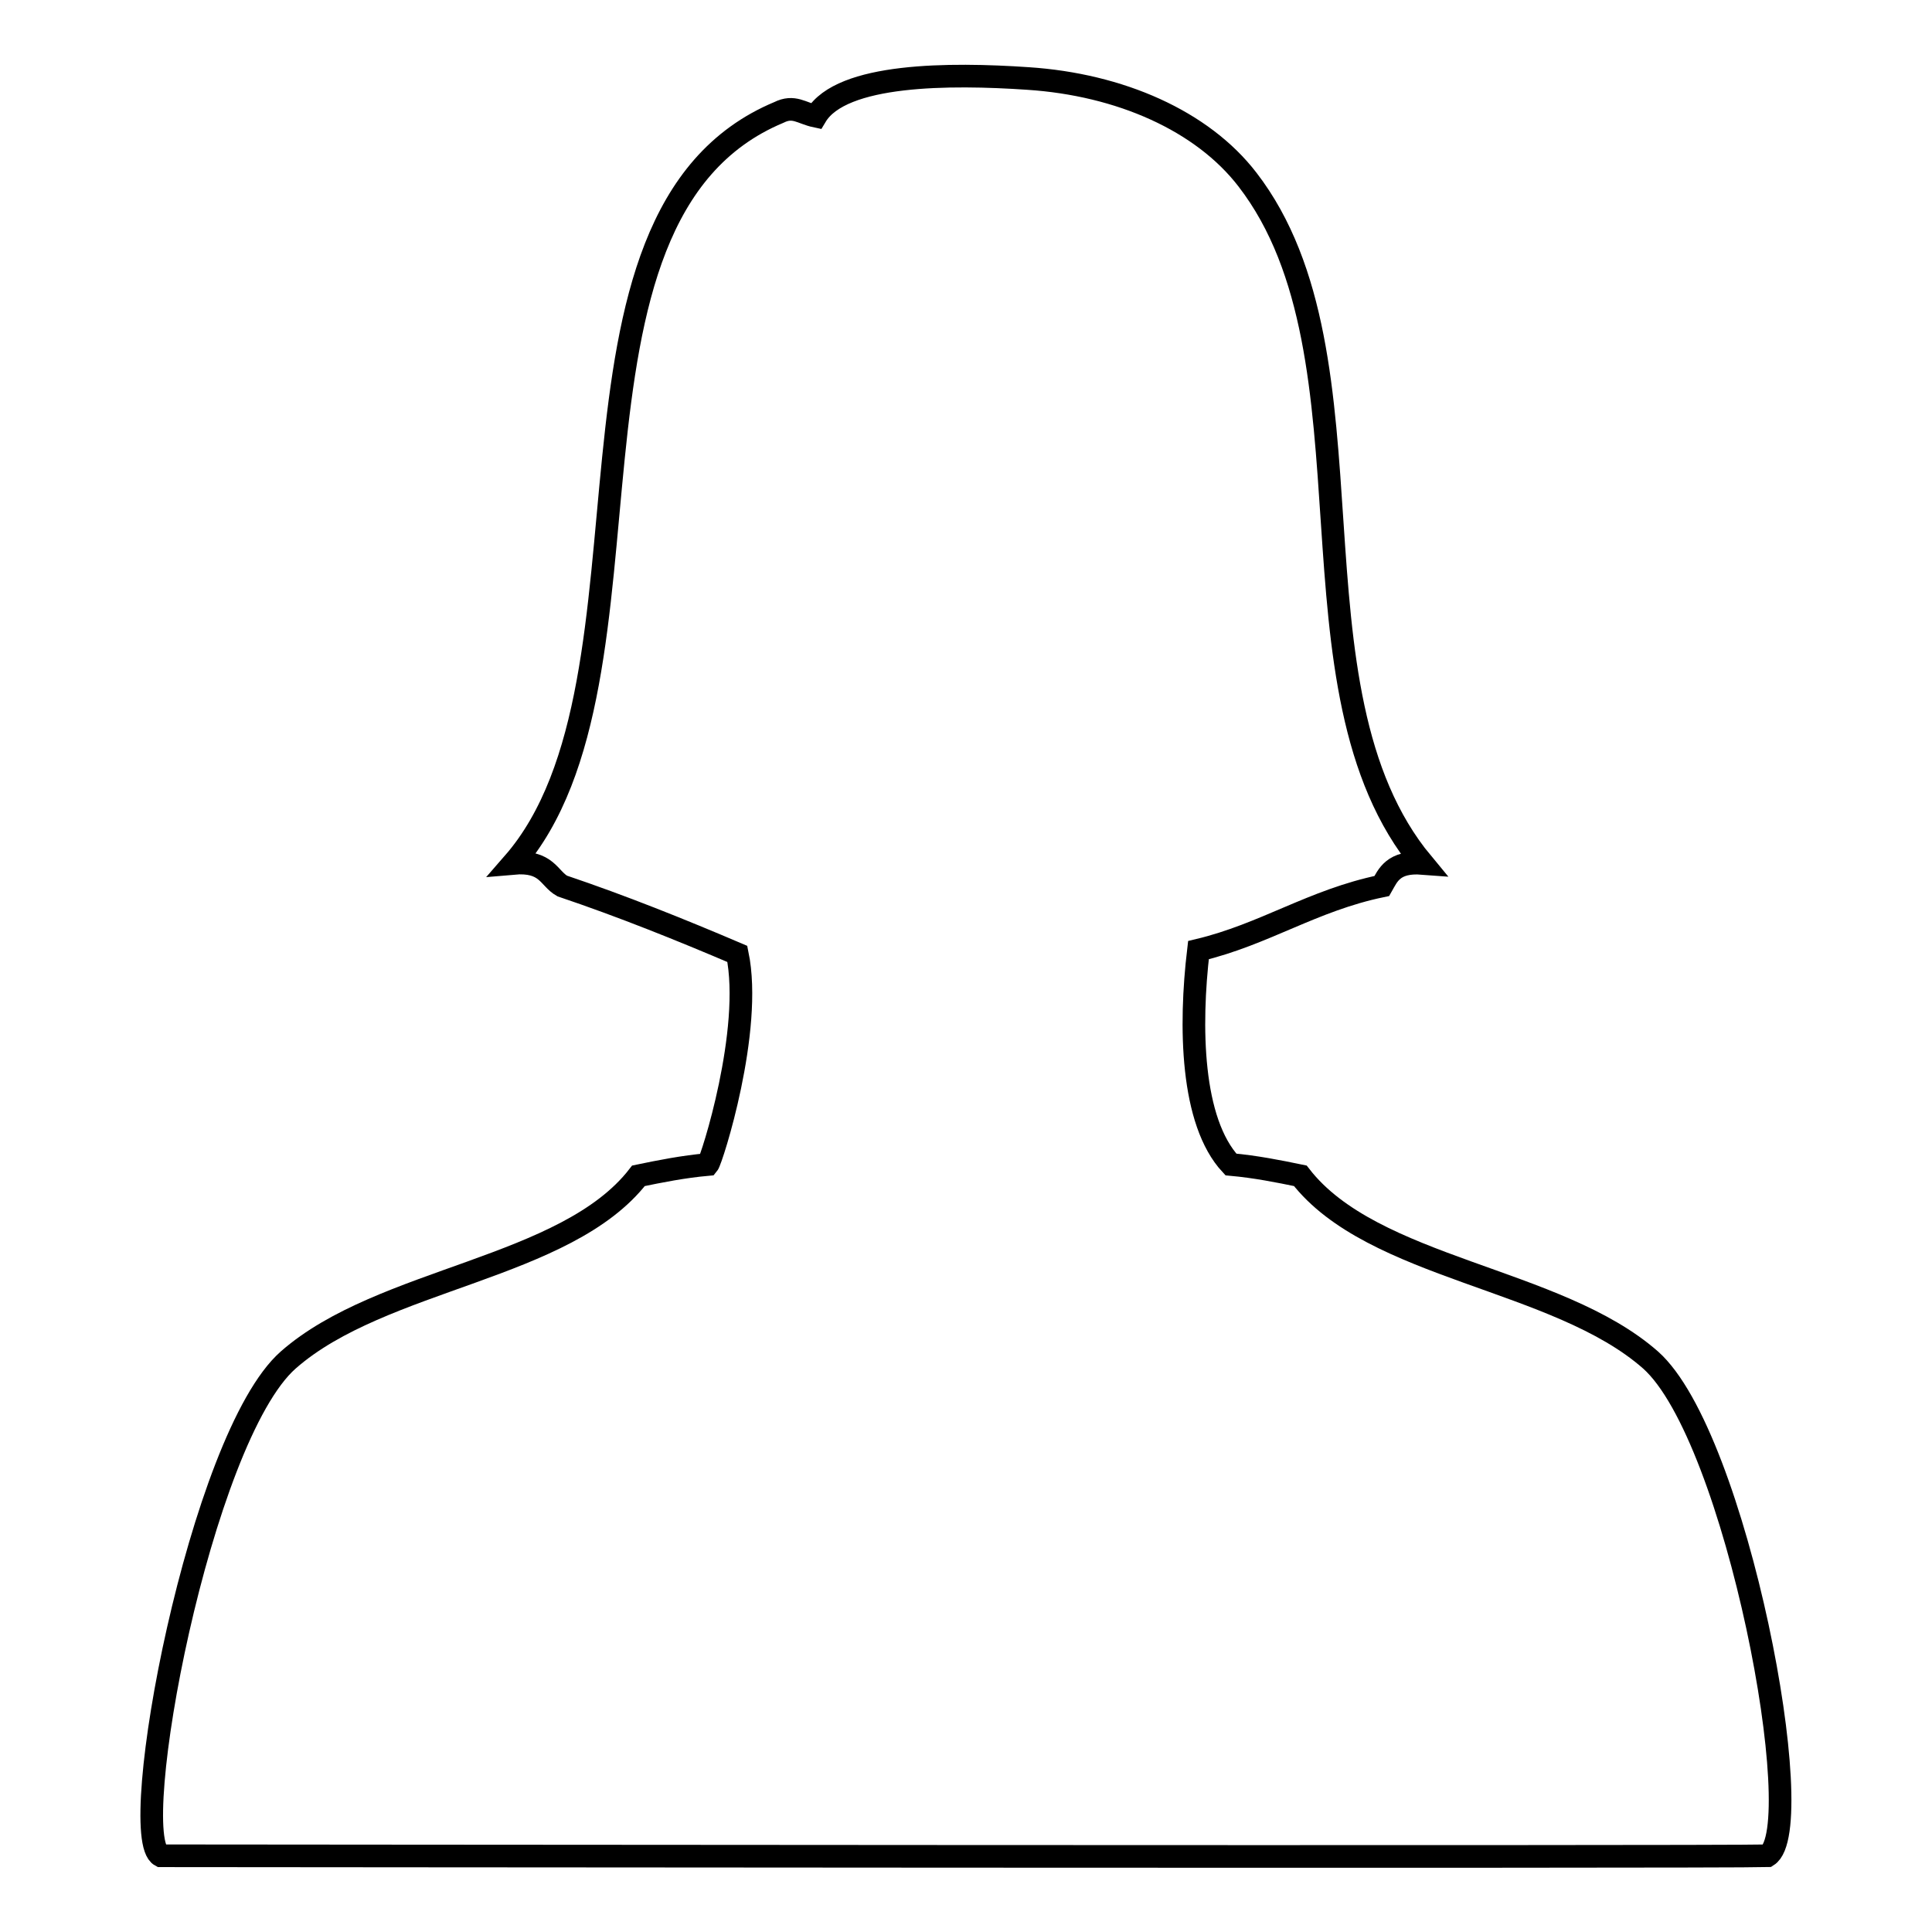 <?xml version="1.0" encoding="utf-8"?>
<!-- Svg Vector Icons : http://www.onlinewebfonts.com/icon -->
<!DOCTYPE svg PUBLIC "-//W3C//DTD SVG 1.1//EN" "http://www.w3.org/Graphics/SVG/1.1/DTD/svg11.dtd">
<svg version="1.1" xmlns="http://www.w3.org/2000/svg" xmlns:xlink="http://www.w3.org/1999/xlink" x="0px" y="0px" viewBox="0 0 256 256" enable-background="new 0 0 256 256" xml:space="preserve">
<g><g><path stroke-width="3" fill-opacity="0" stroke="#000000"  d="M218.7,180.2c-12.4-10.9-36.8-12-46.4-24.4c-2.9-0.6-5.9-1.2-9.2-1.5c-5.3-5.7-5.5-18.3-4.3-28.4c8.8-2.1,15.1-6.6,24.3-8.5c0.8-1.4,1.5-3.3,5.4-3c-19.2-23.1-5-67-23.2-90.6c-6-7.8-16.9-12.6-29.1-13.4c-10.3-0.7-24.7-0.7-28.1,5c-1.9-0.4-2.9-1.5-4.9-0.5C70.4,28.6,89.3,90,68,114.4c4.5-0.4,4.7,2,6.5,3c8,2.7,15.7,5.8,23.2,9c2.1,10.1-3.4,27.3-3.9,27.9c-3.3,0.3-6.3,0.9-9.2,1.5c-9.6,12.4-34,13.5-46.4,24.4c-11.7,10.3-21.6,63.2-16.9,65.7c3.2,0,206.8,0.2,212.9,0C239.9,242.3,230.1,190.3,218.7,180.2z"/></g></g>
</svg>